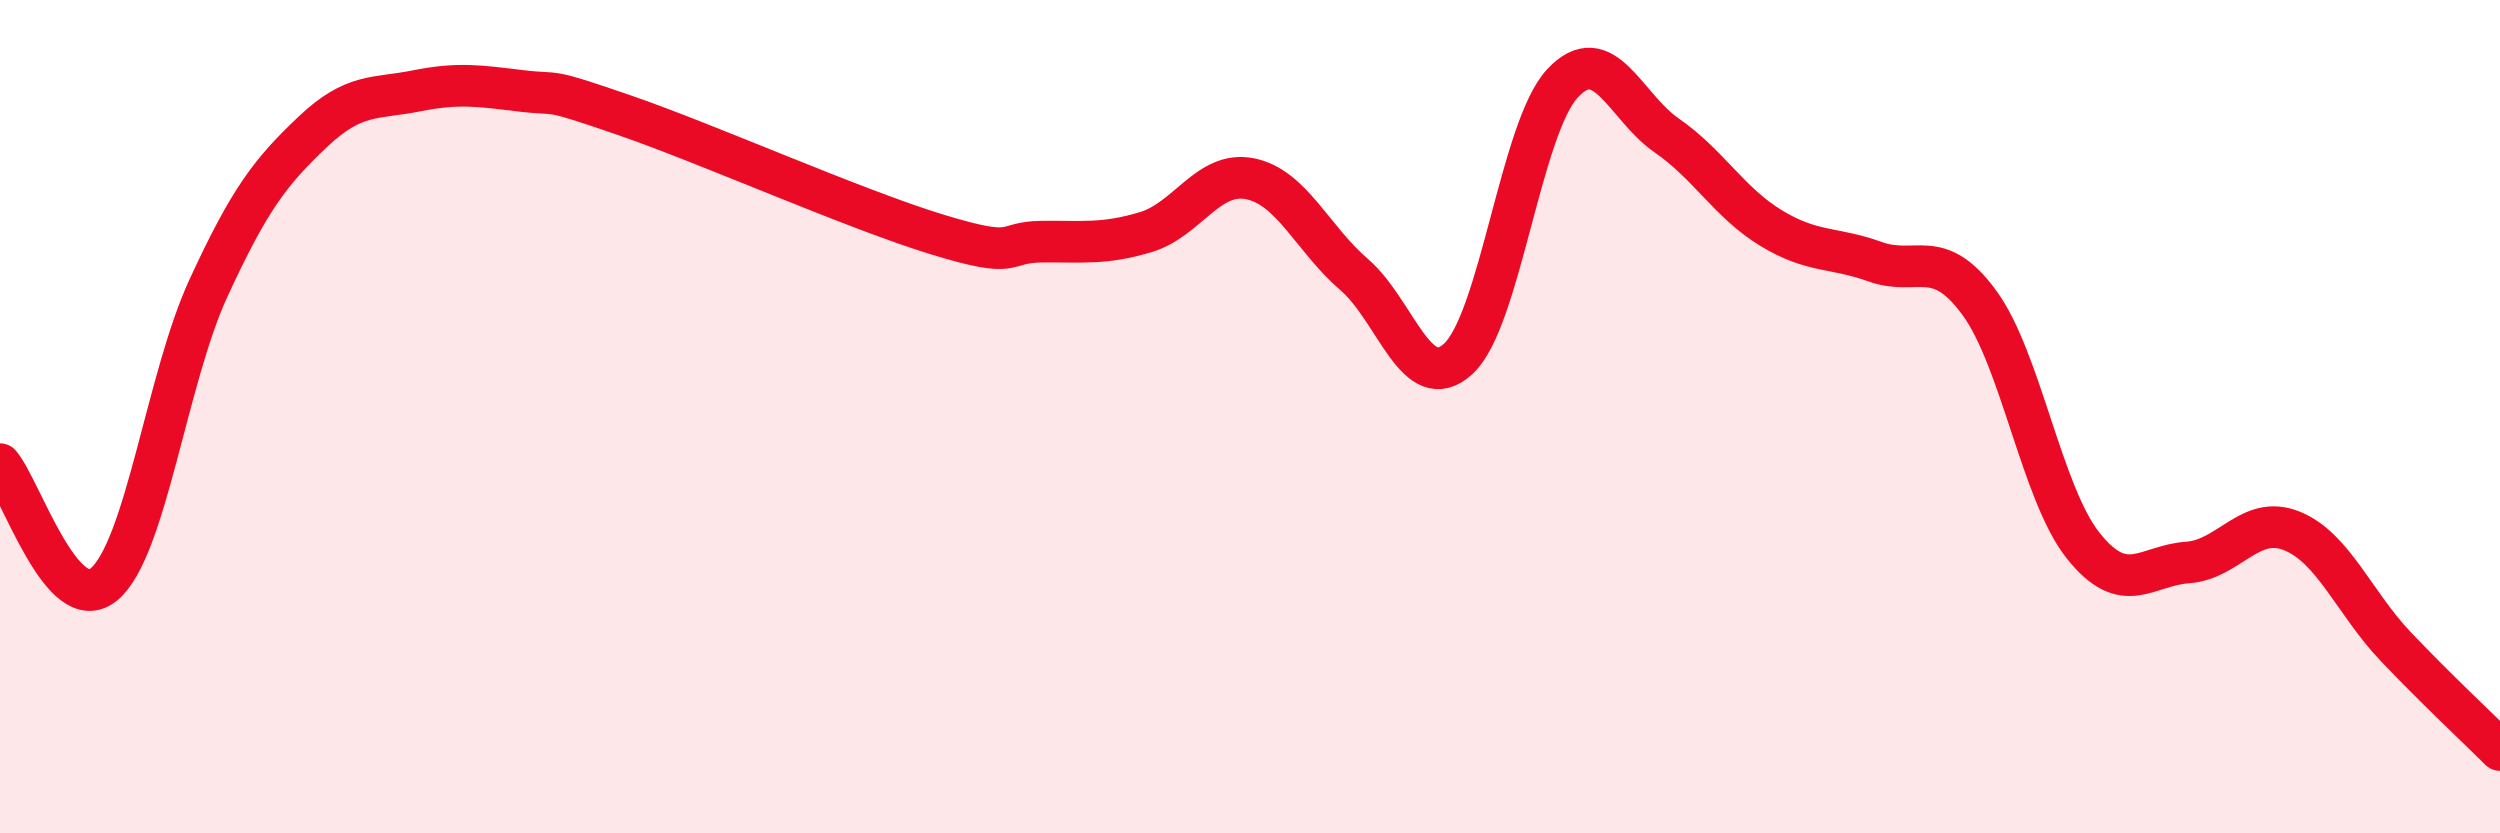 
    <svg width="60" height="20" viewBox="0 0 60 20" xmlns="http://www.w3.org/2000/svg">
      <path
        d="M 0,11.14 C 0.5,11.72 1.5,14.86 2.5,14.02 C 3.5,13.18 4,9.09 5,6.92 C 6,4.75 6.5,4.12 7.5,3.17 C 8.5,2.22 9,2.38 10,2.18 C 11,1.98 11.5,2.06 12.5,2.18 C 13.5,2.3 13,2.08 15,2.77 C 17,3.46 20.5,5.02 22.5,5.63 C 24.5,6.24 24,5.81 25,5.8 C 26,5.79 26.5,5.87 27.5,5.57 C 28.5,5.27 29,4.09 30,4.29 C 31,4.49 31.5,5.73 32.5,6.59 C 33.5,7.45 34,9.53 35,8.61 C 36,7.69 36.5,3.07 37.5,2 C 38.5,0.93 39,2.56 40,3.25 C 41,3.94 41.5,4.86 42.5,5.47 C 43.5,6.08 44,5.92 45,6.28 C 46,6.64 46.5,5.9 47.5,7.26 C 48.5,8.62 49,11.85 50,13.1 C 51,14.35 51.5,13.57 52.5,13.5 C 53.5,13.43 54,12.34 55,12.74 C 56,13.14 56.5,14.47 57.5,15.52 C 58.5,16.57 59.5,17.5 60,18L60 20L0 20Z"
        fill="#EB0A25"
        opacity="0.1"
        stroke-linecap="round"
        stroke-linejoin="round"
      />
      <path
        d="M 0,11.14 C 0.5,11.72 1.5,14.86 2.5,14.02 C 3.5,13.18 4,9.09 5,6.92 C 6,4.75 6.5,4.12 7.5,3.17 C 8.5,2.22 9,2.38 10,2.18 C 11,1.98 11.5,2.06 12.5,2.18 C 13.5,2.3 13,2.08 15,2.77 C 17,3.46 20.5,5.02 22.5,5.63 C 24.5,6.24 24,5.81 25,5.8 C 26,5.79 26.5,5.87 27.5,5.57 C 28.5,5.27 29,4.09 30,4.29 C 31,4.49 31.5,5.73 32.5,6.59 C 33.5,7.45 34,9.53 35,8.61 C 36,7.69 36.5,3.07 37.5,2 C 38.5,0.93 39,2.56 40,3.25 C 41,3.94 41.5,4.86 42.5,5.47 C 43.5,6.08 44,5.92 45,6.28 C 46,6.64 46.5,5.9 47.5,7.26 C 48.5,8.62 49,11.85 50,13.1 C 51,14.35 51.5,13.57 52.5,13.5 C 53.5,13.43 54,12.34 55,12.74 C 56,13.14 56.5,14.47 57.5,15.52 C 58.5,16.57 59.5,17.5 60,18"
        stroke="#EB0A25"
        stroke-width="1"
        fill="none"
        stroke-linecap="round"
        stroke-linejoin="round"
      />
    </svg>
  